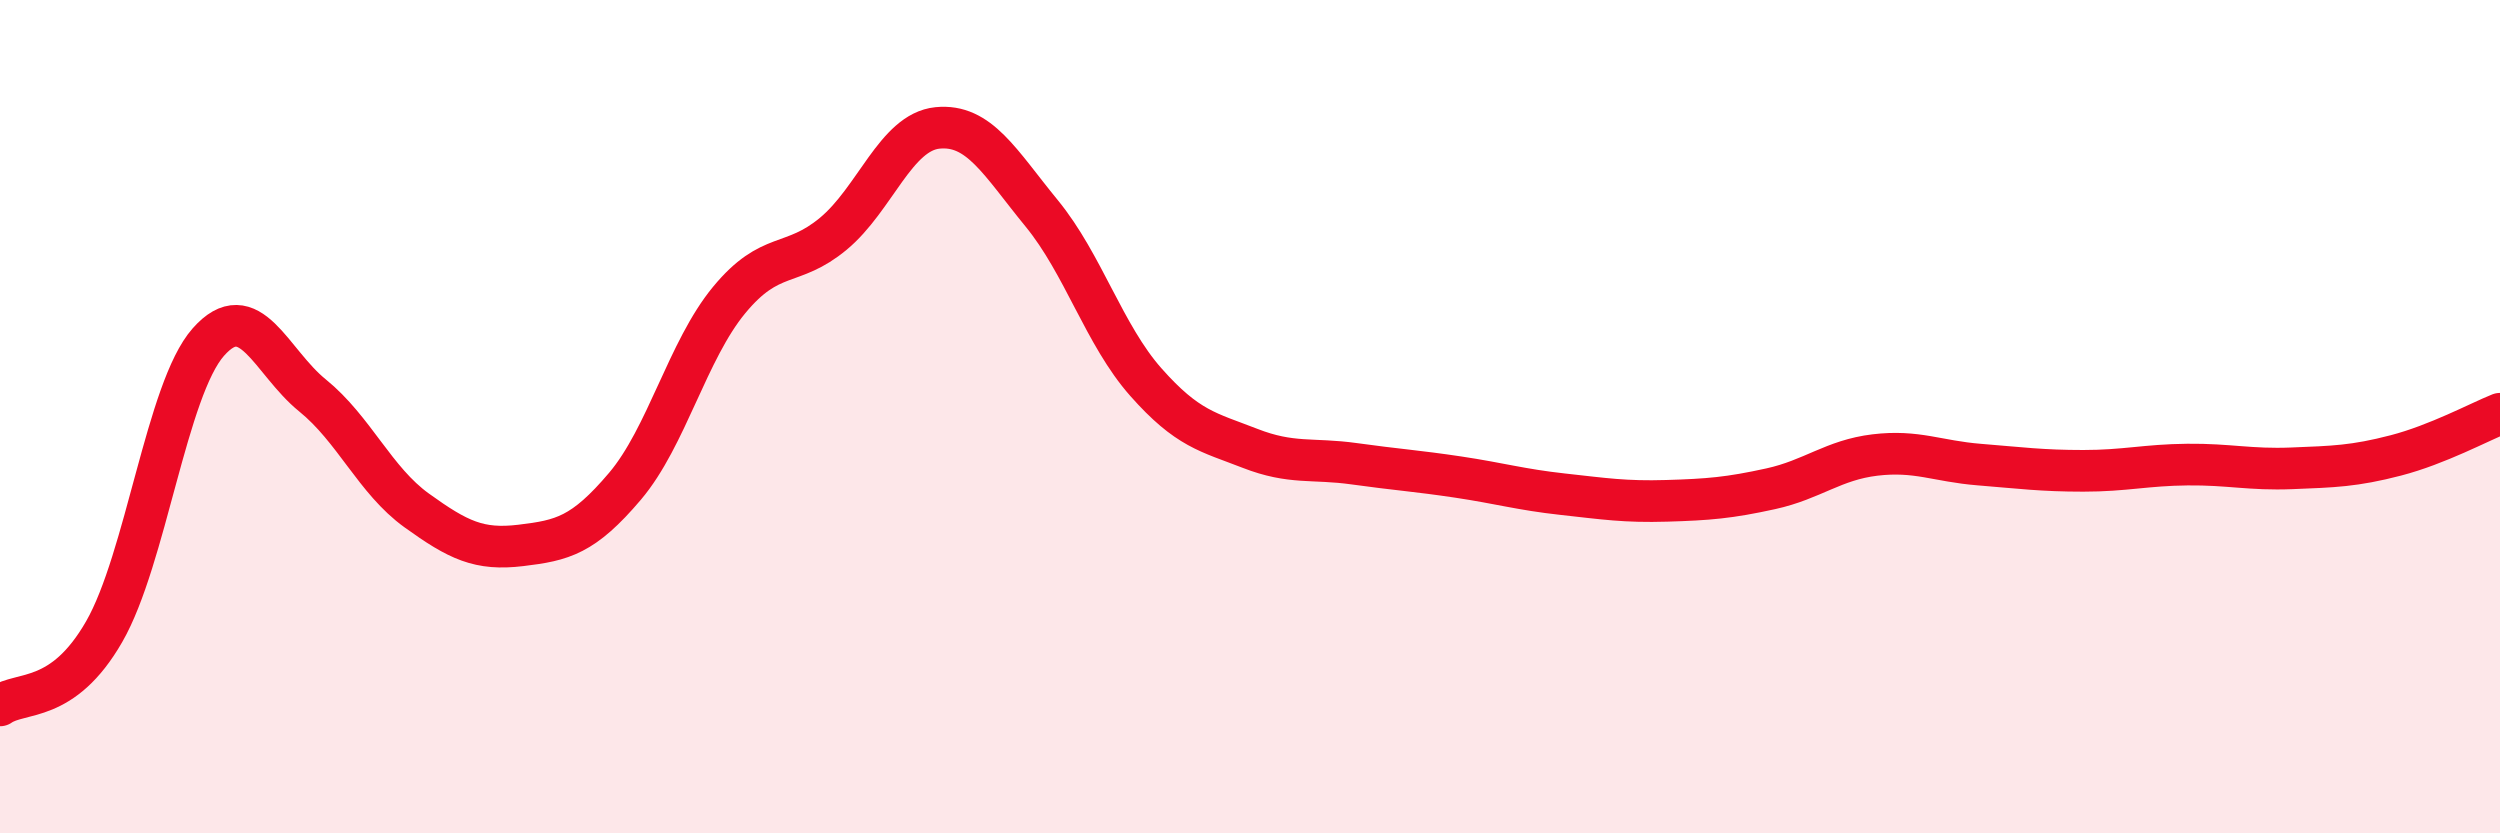 
    <svg width="60" height="20" viewBox="0 0 60 20" xmlns="http://www.w3.org/2000/svg">
      <path
        d="M 0,16.93 C 0.5,16.58 1.5,16.9 2.5,15.16 C 3.5,13.42 4,9.34 5,8.21 C 6,7.08 6.5,8.68 7.5,9.49 C 8.5,10.3 9,11.53 10,12.25 C 11,12.97 11.5,13.21 12.5,13.09 C 13.5,12.97 14,12.85 15,11.67 C 16,10.49 16.5,8.41 17.5,7.2 C 18.5,5.99 19,6.44 20,5.61 C 21,4.78 21.5,3.17 22.5,3.07 C 23.5,2.97 24,3.9 25,5.12 C 26,6.34 26.5,8.04 27.5,9.17 C 28.5,10.3 29,10.37 30,10.76 C 31,11.15 31.5,10.99 32.5,11.13 C 33.5,11.27 34,11.3 35,11.45 C 36,11.6 36.5,11.75 37.5,11.86 C 38.5,11.97 39,12.05 40,12.02 C 41,11.99 41.5,11.95 42.5,11.73 C 43.5,11.51 44,11.04 45,10.92 C 46,10.8 46.5,11.07 47.5,11.15 C 48.5,11.23 49,11.3 50,11.3 C 51,11.3 51.5,11.16 52.5,11.15 C 53.5,11.14 54,11.28 55,11.24 C 56,11.2 56.5,11.19 57.5,10.93 C 58.5,10.67 59.5,10.13 60,9.93L60 20L0 20Z"
        fill="#EB0A25"
        opacity="0.1"
        stroke-linecap="round"
        stroke-linejoin="round"
      />
      <path
        d="M 0,16.93 C 0.5,16.58 1.5,16.9 2.5,15.16 C 3.5,13.42 4,9.34 5,8.21 C 6,7.08 6.5,8.68 7.5,9.49 C 8.5,10.3 9,11.53 10,12.25 C 11,12.97 11.5,13.21 12.5,13.09 C 13.5,12.97 14,12.85 15,11.67 C 16,10.49 16.5,8.41 17.5,7.2 C 18.5,5.99 19,6.44 20,5.61 C 21,4.78 21.5,3.17 22.5,3.07 C 23.5,2.97 24,3.9 25,5.12 C 26,6.34 26.5,8.04 27.5,9.17 C 28.5,10.3 29,10.37 30,10.76 C 31,11.15 31.5,10.99 32.5,11.13 C 33.5,11.27 34,11.3 35,11.45 C 36,11.6 36.5,11.75 37.5,11.86 C 38.5,11.97 39,12.05 40,12.02 C 41,11.99 41.5,11.95 42.5,11.73 C 43.5,11.51 44,11.04 45,10.92 C 46,10.8 46.5,11.07 47.5,11.15 C 48.5,11.23 49,11.3 50,11.3 C 51,11.3 51.5,11.16 52.5,11.15 C 53.5,11.14 54,11.28 55,11.24 C 56,11.2 56.5,11.19 57.5,10.93 C 58.5,10.67 59.5,10.13 60,9.93"
        stroke="#EB0A25"
        stroke-width="1"
        fill="none"
        stroke-linecap="round"
        stroke-linejoin="round"
      />
    </svg>
  
